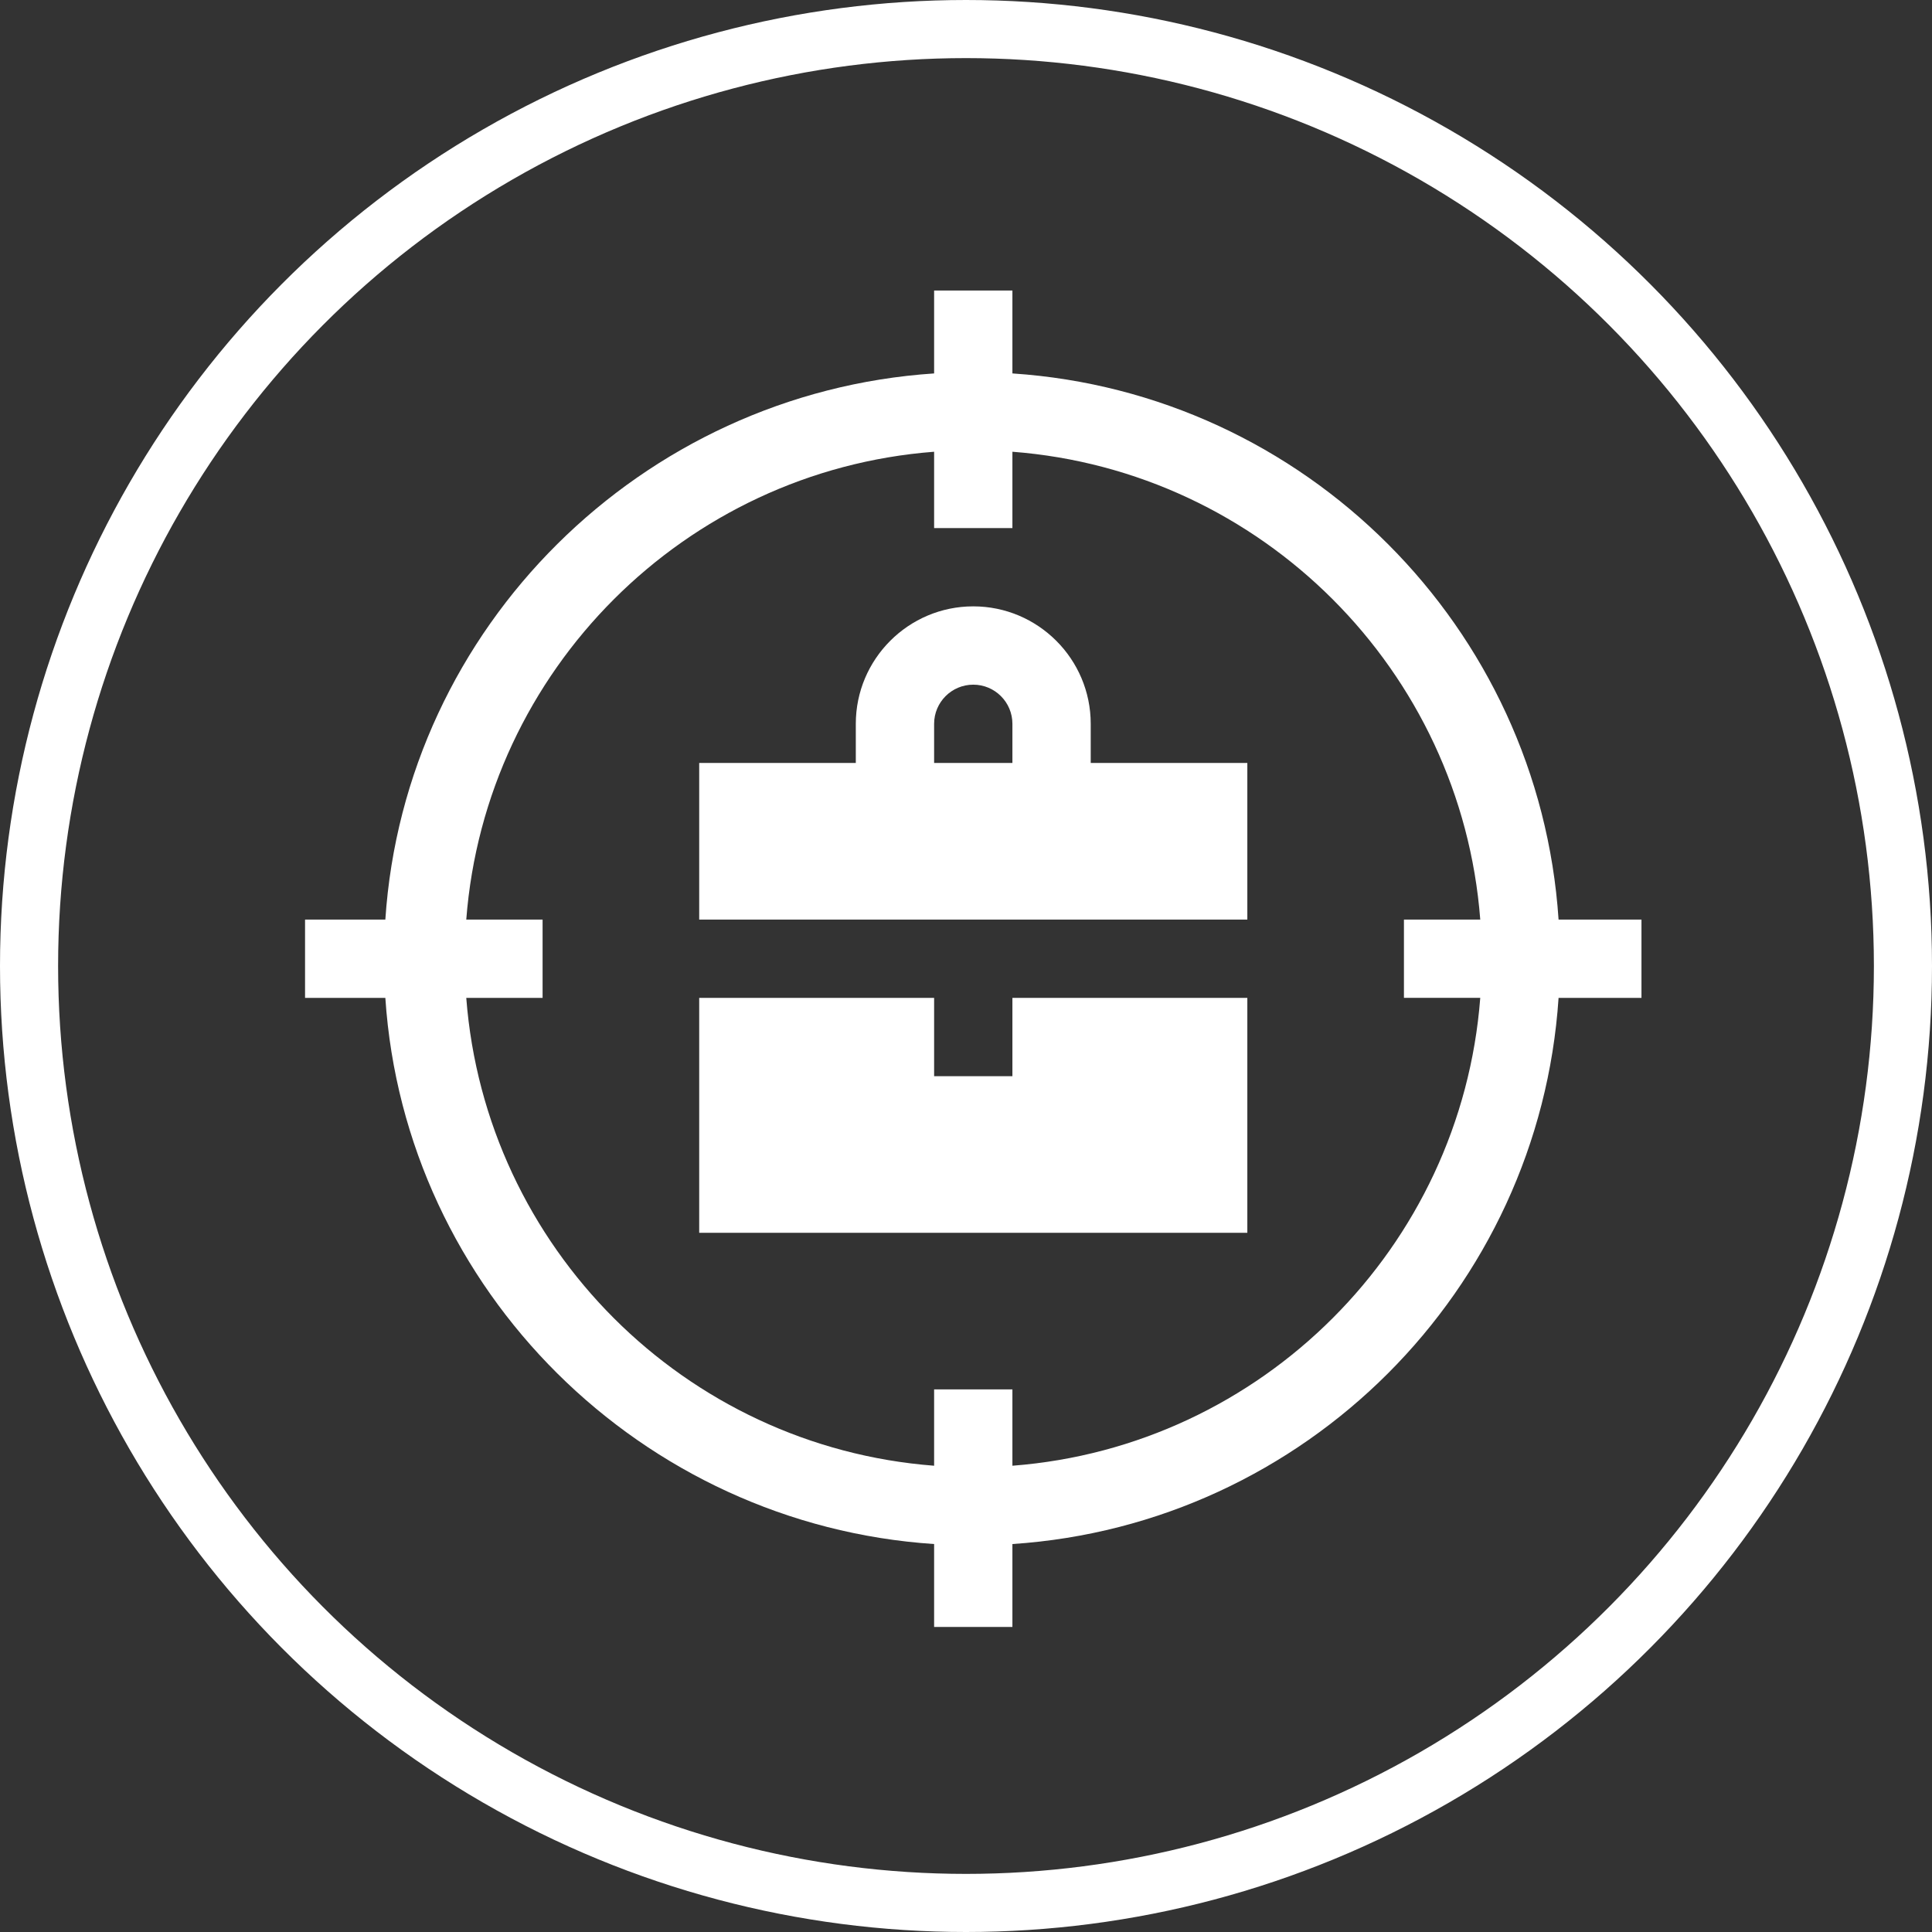 <svg width="133" height="133" viewBox="0 0 133 133" fill="none" xmlns="http://www.w3.org/2000/svg">
<rect x="0" y="0" width="133" height="133" fill="#333333" stroke="none"/>
<circle cx="66.5" cy="66.5" r="64.5" stroke="white" stroke-width="4"/>
<path d="M69.695 25.707V20H64.305V25.707C44.163 27.044 27.865 43.163 26.527 63.305H21V68.695H26.527C27.865 88.837 44.163 104.956 64.305 106.293V112H69.695V106.293C89.837 104.956 105.956 88.837 107.293 68.695H113V63.305H107.293C105.956 43.163 89.837 27.044 69.695 25.707ZM69.695 100.902V95.648H64.305V100.902C47.136 99.585 33.415 85.864 32.098 68.695H37.352V63.305H32.098C33.415 46.136 47.136 32.415 64.305 31.098V36.352H69.695V31.098C86.864 32.415 100.585 46.136 101.902 63.305H96.648V68.693H101.902C100.585 85.862 86.864 99.585 69.695 100.902Z" fill="white"/>
<path d="M75.086 49.828C75.086 45.37 71.459 41.742 67 41.742C62.541 41.742 58.914 45.37 58.914 49.828V52.523H48.133V63.305H85.867V52.523H75.086V49.828ZM64.305 49.828C64.305 48.341 65.513 47.133 67 47.133C68.487 47.133 69.695 48.341 69.695 49.828V52.523H64.305V49.828Z" fill="white"/>
<path d="M69.695 74.086H64.305V68.695H48.133V84.867H85.867V68.695H69.695V74.086Z" fill="white"/>
</svg>
